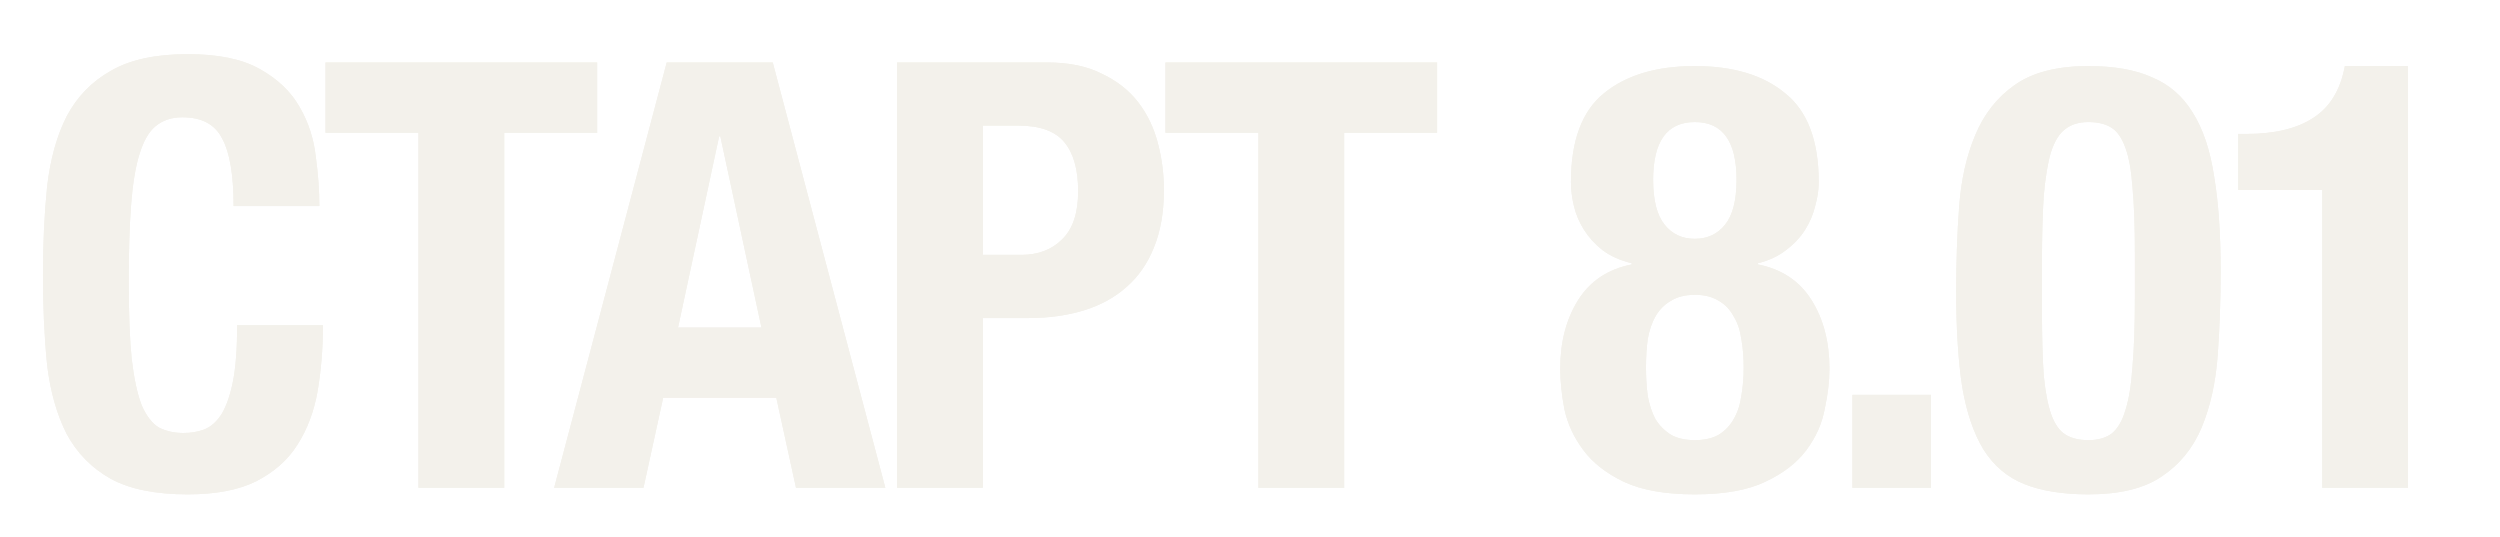 <?xml version="1.0" encoding="UTF-8"?> <svg xmlns="http://www.w3.org/2000/svg" width="205" height="44" viewBox="0 0 205 44" fill="none"> <g filter="url(#filter0_f_814_94)"> <path d="M15.393 40.537C12.755 40.537 10.654 40.114 9.091 39.267C7.528 38.388 6.323 37.167 5.477 35.604C4.663 34.008 4.125 32.119 3.865 29.938C3.637 27.723 3.523 25.265 3.523 22.562C3.523 19.924 3.637 17.498 3.865 15.284C4.125 13.037 4.663 11.115 5.477 9.52C6.323 7.924 7.528 6.687 9.091 5.807C10.654 4.896 12.755 4.44 15.393 4.44C17.9 4.44 19.87 4.847 21.303 5.661C22.768 6.475 23.859 7.517 24.576 8.787C25.292 10.024 25.732 11.376 25.895 12.841C26.09 14.274 26.188 15.626 26.188 16.895H19.154C19.154 14.355 18.844 12.516 18.226 11.376C17.64 10.204 16.549 9.617 14.953 9.617C14.074 9.617 13.341 9.862 12.755 10.35C12.201 10.806 11.762 11.571 11.436 12.646C11.11 13.688 10.882 15.072 10.752 16.798C10.622 18.491 10.557 20.575 10.557 23.05C10.557 25.688 10.638 27.821 10.801 29.449C10.996 31.077 11.273 32.347 11.631 33.259C12.022 34.138 12.494 34.741 13.048 35.066C13.634 35.36 14.302 35.506 15.051 35.506C15.669 35.506 16.239 35.408 16.76 35.213C17.314 34.985 17.786 34.562 18.177 33.943C18.568 33.292 18.877 32.396 19.105 31.256C19.333 30.084 19.447 28.554 19.447 26.665H26.481C26.481 28.586 26.334 30.393 26.041 32.087C25.748 33.748 25.195 35.213 24.38 36.483C23.599 37.721 22.475 38.714 21.01 39.463C19.577 40.179 17.705 40.537 15.393 40.537ZM34.313 10.887H26.693V5.123L48.967 5.123V10.887H41.347V40H34.313V10.887ZM54.671 5.123H63.366L72.598 40H65.271L63.659 32.624H54.378L52.766 40H45.439L54.671 5.123ZM62.438 26.86L59.068 11.181H58.97L55.599 26.86H62.438ZM73.559 5.123H85.868C87.659 5.123 89.157 5.433 90.362 6.052C91.599 6.638 92.593 7.419 93.341 8.396C94.091 9.373 94.628 10.497 94.954 11.767C95.279 13.004 95.442 14.274 95.442 15.577C95.442 17.4 95.165 18.98 94.612 20.315C94.091 21.617 93.341 22.692 92.365 23.539C91.42 24.385 90.264 25.02 88.897 25.444C87.529 25.867 86.014 26.079 84.354 26.079H80.593V40H73.559V5.123ZM83.719 20.901C85.119 20.901 86.243 20.478 87.089 19.631C87.968 18.784 88.408 17.465 88.408 15.674C88.408 13.916 88.034 12.581 87.284 11.669C86.536 10.757 85.282 10.301 83.523 10.301H80.593V20.901H83.719ZM103.187 10.887H95.567V5.123L117.841 5.123V10.887H110.221V40L103.187 40V10.887ZM134.971 30.133C134.971 30.947 135.02 31.729 135.118 32.478C135.248 33.194 135.46 33.829 135.753 34.383C136.079 34.904 136.502 35.327 137.023 35.653C137.544 35.946 138.195 36.092 138.977 36.092C139.758 36.092 140.41 35.946 140.931 35.653C141.452 35.327 141.859 34.904 142.152 34.383C142.478 33.829 142.689 33.194 142.787 32.478C142.917 31.729 142.982 30.947 142.982 30.133C142.982 29.286 142.917 28.505 142.787 27.788C142.689 27.072 142.478 26.453 142.152 25.932C141.859 25.379 141.452 24.955 140.931 24.662C140.41 24.337 139.758 24.174 138.977 24.174C138.195 24.174 137.544 24.337 137.023 24.662C136.502 24.955 136.079 25.379 135.753 25.932C135.46 26.453 135.248 27.072 135.118 27.788C135.02 28.505 134.971 29.286 134.971 30.133ZM135.558 14.746C135.558 16.407 135.867 17.628 136.486 18.41C137.104 19.191 137.935 19.582 138.977 19.582C140.019 19.582 140.849 19.191 141.468 18.41C142.087 17.628 142.396 16.407 142.396 14.746C142.396 11.588 141.256 10.008 138.977 10.008C136.697 10.008 135.558 11.588 135.558 14.746ZM127.938 30.231C127.938 28.049 128.426 26.176 129.403 24.613C130.38 23.05 131.845 22.073 133.799 21.683V21.585C132.855 21.357 132.057 20.999 131.406 20.51C130.787 20.022 130.282 19.468 129.891 18.849C129.501 18.231 129.224 17.579 129.061 16.895C128.898 16.212 128.817 15.56 128.817 14.942C128.817 11.555 129.712 9.129 131.503 7.664C133.327 6.166 135.818 5.417 138.977 5.417C142.136 5.417 144.611 6.166 146.402 7.664C148.225 9.129 149.137 11.555 149.137 14.942C149.137 15.56 149.039 16.212 148.844 16.895C148.681 17.579 148.404 18.231 148.014 18.849C147.623 19.468 147.102 20.022 146.45 20.51C145.832 20.999 145.066 21.357 144.155 21.585V21.683C146.108 22.073 147.574 23.05 148.551 24.613C149.528 26.176 150.016 28.049 150.016 30.231C150.016 31.24 149.886 32.347 149.625 33.552C149.398 34.757 148.893 35.881 148.111 36.923C147.33 37.965 146.206 38.828 144.741 39.511C143.308 40.195 141.387 40.537 138.977 40.537C136.567 40.537 134.63 40.195 133.164 39.511C131.731 38.828 130.624 37.965 129.843 36.923C129.061 35.881 128.54 34.757 128.279 33.552C128.052 32.347 127.938 31.24 127.938 30.231ZM158.343 32.38V40H151.895V32.38H158.343ZM160.406 23.881C160.406 21.471 160.487 19.159 160.65 16.944C160.813 14.73 161.253 12.776 161.969 11.083C162.686 9.357 163.76 7.989 165.193 6.98C166.658 5.938 168.677 5.417 171.25 5.417C173.367 5.417 175.109 5.726 176.477 6.345C177.877 6.931 178.984 7.891 179.798 9.227C180.645 10.562 181.231 12.304 181.557 14.453C181.915 16.57 182.094 19.159 182.094 22.22C182.094 24.63 182.013 26.942 181.85 29.156C181.687 31.37 181.247 33.341 180.531 35.066C179.814 36.76 178.724 38.095 177.258 39.072C175.825 40.049 173.823 40.537 171.25 40.537C169.166 40.537 167.424 40.261 166.023 39.707C164.623 39.153 163.5 38.209 162.653 36.874C161.839 35.539 161.253 33.813 160.895 31.696C160.569 29.547 160.406 26.942 160.406 23.881ZM167.44 25.395C167.44 27.577 167.489 29.368 167.587 30.768C167.717 32.136 167.928 33.227 168.222 34.041C168.515 34.822 168.905 35.36 169.394 35.653C169.882 35.946 170.501 36.092 171.25 36.092C172.032 36.092 172.667 35.913 173.155 35.555C173.644 35.164 174.018 34.529 174.279 33.65C174.572 32.738 174.767 31.533 174.865 30.035C174.995 28.537 175.06 26.681 175.06 24.467V20.706C175.06 18.524 174.995 16.749 174.865 15.381C174.767 13.981 174.572 12.89 174.279 12.109C173.985 11.294 173.595 10.741 173.106 10.448C172.618 10.155 171.999 10.008 171.25 10.008C170.468 10.008 169.833 10.204 169.345 10.594C168.857 10.953 168.466 11.588 168.173 12.499C167.912 13.379 167.717 14.567 167.587 16.065C167.489 17.563 167.44 19.419 167.44 21.634V25.395ZM190.421 40V15.577H183.533V10.985H184.168C186.513 10.985 188.353 10.546 189.688 9.666C191.056 8.787 191.919 7.37 192.277 5.417L197.455 5.417V40H190.421Z" fill="#F3F1EB"></path> </g> <g filter="url(#filter1_f_814_94)"> <path d="M15.393 40.537C12.755 40.537 10.654 40.114 9.091 39.267C7.528 38.388 6.323 37.167 5.477 35.604C4.663 34.008 4.125 32.119 3.865 29.938C3.637 27.723 3.523 25.265 3.523 22.562C3.523 19.924 3.637 17.498 3.865 15.284C4.125 13.037 4.663 11.115 5.477 9.52C6.323 7.924 7.528 6.687 9.091 5.807C10.654 4.896 12.755 4.44 15.393 4.44C17.9 4.44 19.87 4.847 21.303 5.661C22.768 6.475 23.859 7.517 24.576 8.787C25.292 10.024 25.732 11.376 25.895 12.841C26.09 14.274 26.188 15.626 26.188 16.895H19.154C19.154 14.355 18.844 12.516 18.226 11.376C17.64 10.204 16.549 9.617 14.953 9.617C14.074 9.617 13.341 9.862 12.755 10.35C12.201 10.806 11.762 11.571 11.436 12.646C11.11 13.688 10.882 15.072 10.752 16.798C10.622 18.491 10.557 20.575 10.557 23.05C10.557 25.688 10.638 27.821 10.801 29.449C10.996 31.077 11.273 32.347 11.631 33.259C12.022 34.138 12.494 34.741 13.048 35.066C13.634 35.36 14.302 35.506 15.051 35.506C15.669 35.506 16.239 35.408 16.76 35.213C17.314 34.985 17.786 34.562 18.177 33.943C18.568 33.292 18.877 32.396 19.105 31.256C19.333 30.084 19.447 28.554 19.447 26.665H26.481C26.481 28.586 26.334 30.393 26.041 32.087C25.748 33.748 25.195 35.213 24.38 36.483C23.599 37.721 22.475 38.714 21.01 39.463C19.577 40.179 17.705 40.537 15.393 40.537ZM34.313 10.887H26.693V5.123L48.967 5.123V10.887H41.347V40H34.313V10.887ZM54.671 5.123H63.366L72.598 40H65.271L63.659 32.624H54.378L52.766 40H45.439L54.671 5.123ZM62.438 26.86L59.068 11.181H58.97L55.599 26.86H62.438ZM73.559 5.123H85.868C87.659 5.123 89.157 5.433 90.362 6.052C91.599 6.638 92.593 7.419 93.341 8.396C94.091 9.373 94.628 10.497 94.954 11.767C95.279 13.004 95.442 14.274 95.442 15.577C95.442 17.4 95.165 18.98 94.612 20.315C94.091 21.617 93.341 22.692 92.365 23.539C91.42 24.385 90.264 25.02 88.897 25.444C87.529 25.867 86.014 26.079 84.354 26.079H80.593V40H73.559V5.123ZM83.719 20.901C85.119 20.901 86.243 20.478 87.089 19.631C87.968 18.784 88.408 17.465 88.408 15.674C88.408 13.916 88.034 12.581 87.284 11.669C86.536 10.757 85.282 10.301 83.523 10.301H80.593V20.901H83.719ZM103.187 10.887H95.567V5.123L117.841 5.123V10.887H110.221V40L103.187 40V10.887ZM134.971 30.133C134.971 30.947 135.02 31.729 135.118 32.478C135.248 33.194 135.46 33.829 135.753 34.383C136.079 34.904 136.502 35.327 137.023 35.653C137.544 35.946 138.195 36.092 138.977 36.092C139.758 36.092 140.41 35.946 140.931 35.653C141.452 35.327 141.859 34.904 142.152 34.383C142.478 33.829 142.689 33.194 142.787 32.478C142.917 31.729 142.982 30.947 142.982 30.133C142.982 29.286 142.917 28.505 142.787 27.788C142.689 27.072 142.478 26.453 142.152 25.932C141.859 25.379 141.452 24.955 140.931 24.662C140.41 24.337 139.758 24.174 138.977 24.174C138.195 24.174 137.544 24.337 137.023 24.662C136.502 24.955 136.079 25.379 135.753 25.932C135.46 26.453 135.248 27.072 135.118 27.788C135.02 28.505 134.971 29.286 134.971 30.133ZM135.558 14.746C135.558 16.407 135.867 17.628 136.486 18.41C137.104 19.191 137.935 19.582 138.977 19.582C140.019 19.582 140.849 19.191 141.468 18.41C142.087 17.628 142.396 16.407 142.396 14.746C142.396 11.588 141.256 10.008 138.977 10.008C136.697 10.008 135.558 11.588 135.558 14.746ZM127.938 30.231C127.938 28.049 128.426 26.176 129.403 24.613C130.38 23.05 131.845 22.073 133.799 21.683V21.585C132.855 21.357 132.057 20.999 131.406 20.51C130.787 20.022 130.282 19.468 129.891 18.849C129.501 18.231 129.224 17.579 129.061 16.895C128.898 16.212 128.817 15.56 128.817 14.942C128.817 11.555 129.712 9.129 131.503 7.664C133.327 6.166 135.818 5.417 138.977 5.417C142.136 5.417 144.611 6.166 146.402 7.664C148.225 9.129 149.137 11.555 149.137 14.942C149.137 15.56 149.039 16.212 148.844 16.895C148.681 17.579 148.404 18.231 148.014 18.849C147.623 19.468 147.102 20.022 146.45 20.51C145.832 20.999 145.066 21.357 144.155 21.585V21.683C146.108 22.073 147.574 23.05 148.551 24.613C149.528 26.176 150.016 28.049 150.016 30.231C150.016 31.24 149.886 32.347 149.625 33.552C149.398 34.757 148.893 35.881 148.111 36.923C147.33 37.965 146.206 38.828 144.741 39.511C143.308 40.195 141.387 40.537 138.977 40.537C136.567 40.537 134.63 40.195 133.164 39.511C131.731 38.828 130.624 37.965 129.843 36.923C129.061 35.881 128.54 34.757 128.279 33.552C128.052 32.347 127.938 31.24 127.938 30.231ZM158.343 32.38V40H151.895V32.38H158.343ZM160.406 23.881C160.406 21.471 160.487 19.159 160.65 16.944C160.813 14.73 161.253 12.776 161.969 11.083C162.686 9.357 163.76 7.989 165.193 6.98C166.658 5.938 168.677 5.417 171.25 5.417C173.367 5.417 175.109 5.726 176.477 6.345C177.877 6.931 178.984 7.891 179.798 9.227C180.645 10.562 181.231 12.304 181.557 14.453C181.915 16.57 182.094 19.159 182.094 22.22C182.094 24.63 182.013 26.942 181.85 29.156C181.687 31.37 181.247 33.341 180.531 35.066C179.814 36.76 178.724 38.095 177.258 39.072C175.825 40.049 173.823 40.537 171.25 40.537C169.166 40.537 167.424 40.261 166.023 39.707C164.623 39.153 163.5 38.209 162.653 36.874C161.839 35.539 161.253 33.813 160.895 31.696C160.569 29.547 160.406 26.942 160.406 23.881ZM167.44 25.395C167.44 27.577 167.489 29.368 167.587 30.768C167.717 32.136 167.928 33.227 168.222 34.041C168.515 34.822 168.905 35.36 169.394 35.653C169.882 35.946 170.501 36.092 171.25 36.092C172.032 36.092 172.667 35.913 173.155 35.555C173.644 35.164 174.018 34.529 174.279 33.65C174.572 32.738 174.767 31.533 174.865 30.035C174.995 28.537 175.06 26.681 175.06 24.467V20.706C175.06 18.524 174.995 16.749 174.865 15.381C174.767 13.981 174.572 12.89 174.279 12.109C173.985 11.294 173.595 10.741 173.106 10.448C172.618 10.155 171.999 10.008 171.25 10.008C170.468 10.008 169.833 10.204 169.345 10.594C168.857 10.953 168.466 11.588 168.173 12.499C167.912 13.379 167.717 14.567 167.587 16.065C167.489 17.563 167.44 19.419 167.44 21.634V25.395ZM190.421 40V15.577H183.533V10.985H184.168C186.513 10.985 188.353 10.546 189.688 9.666C191.056 8.787 191.919 7.37 192.277 5.417L197.455 5.417V40H190.421Z" fill="#F3F1EB"></path> </g> <defs> <filter id="filter0_f_814_94" x="0.93" y="1.846" width="199.118" height="41.284" filterUnits="userSpaceOnUse" color-interpolation-filters="sRGB"> <feFlood flood-opacity="0" result="BackgroundImageFix"></feFlood> <feBlend mode="normal" in="SourceGraphic" in2="BackgroundImageFix" result="shape"></feBlend> <feGaussianBlur stdDeviation="1.297" result="effect1_foregroundBlur_814_94"></feGaussianBlur> </filter> <filter id="filter1_f_814_94" x="1.794" y="2.711" width="197.39" height="39.555" filterUnits="userSpaceOnUse" color-interpolation-filters="sRGB"> <feFlood flood-opacity="0" result="BackgroundImageFix"></feFlood> <feBlend mode="normal" in="SourceGraphic" in2="BackgroundImageFix" result="shape"></feBlend> <feGaussianBlur stdDeviation="0.864" result="effect1_foregroundBlur_814_94"></feGaussianBlur> </filter> </defs> </svg> 